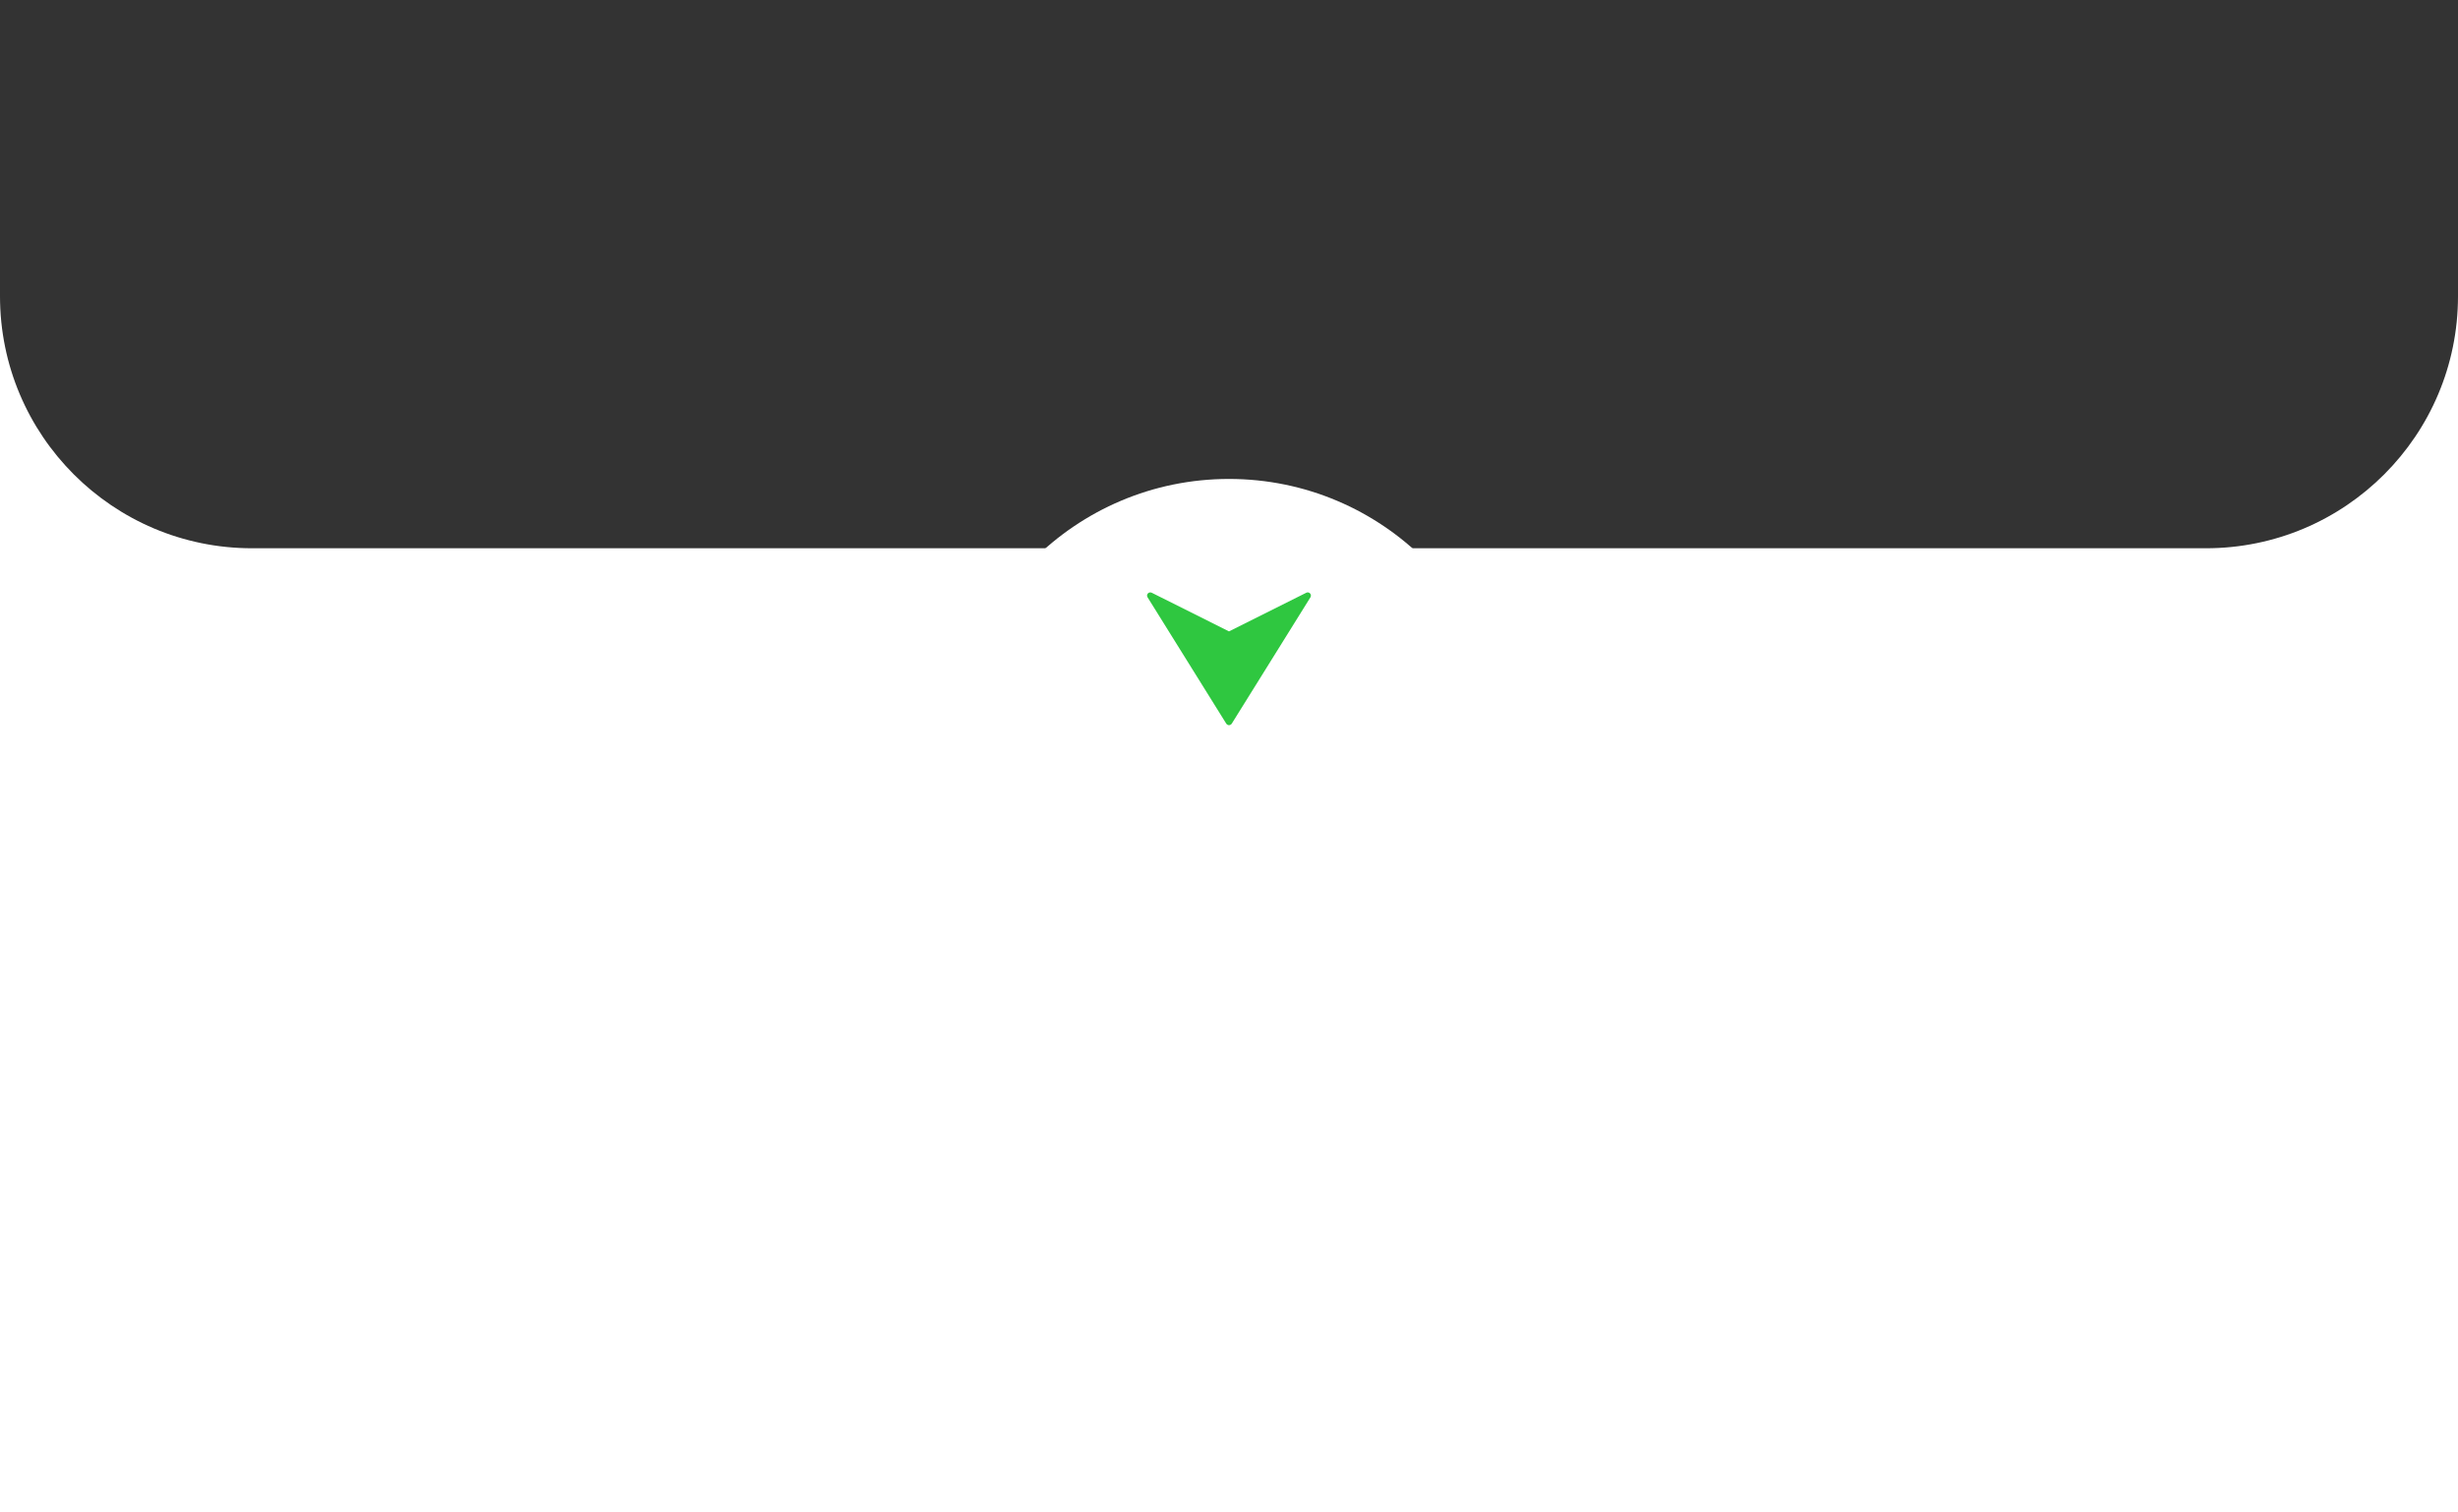 <?xml version="1.0" encoding="UTF-8"?> <svg xmlns="http://www.w3.org/2000/svg" width="390" height="240" viewBox="0 0 390 240" fill="none"><rect x="0" y="0" width="390" height="240" fill="#333333" stroke="none"/><path d="M796 479L-405 479L-405 0L0 -3.14244e-06L3.64679e-07 47C1.13211e-06 69.091 17.909 87 40 87L350 87C372.091 87 390 69.091 390 47L390 -6.16849e-06L796 -9.31869e-06L796 479Z" fill="white"></path><circle cx="195" cy="120" r="44" fill="white"></circle><path d="M195.432 114.836L207.922 94.78C208.071 94.543 208 94.229 207.762 94.08C207.688 94.034 207.603 94.007 207.515 94.003C207.428 93.999 207.34 94.018 207.262 94.058L195.001 100.19L182.738 94.055C182.488 93.928 182.182 94.028 182.055 94.278C182.015 94.356 181.997 94.443 182.001 94.531C182.005 94.618 182.031 94.703 182.078 94.778L194.568 114.833C194.716 115.071 195.029 115.145 195.267 114.997C195.334 114.956 195.39 114.9 195.431 114.833L195.432 114.836Z" fill="#2FC740"></path></svg> 